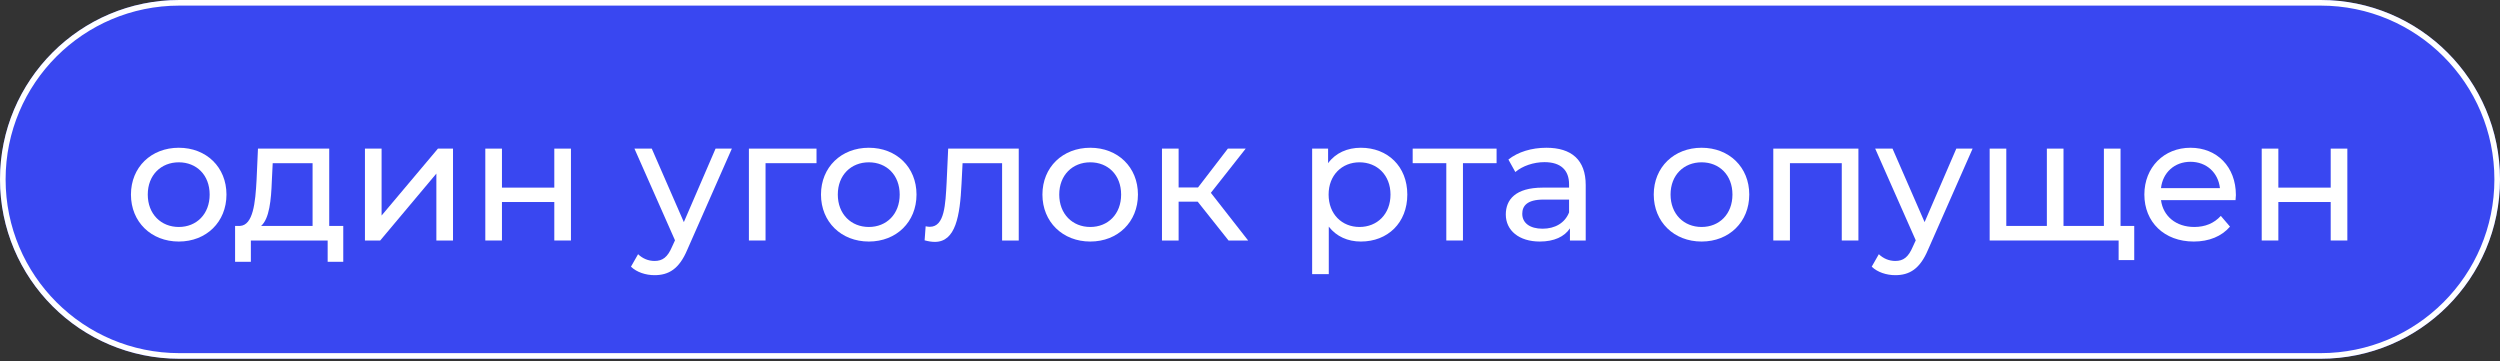 <?xml version="1.0" encoding="UTF-8"?> <svg xmlns="http://www.w3.org/2000/svg" width="803" height="116" viewBox="0 0 803 116" fill="none"><rect x="0" y="0" width="803" height="116" fill="#333333" stroke="none"/> <path d="M0 57.614C0 25.795 25.795 0 57.614 0H745.385C777.205 0 803 25.795 803 57.614C803 89.434 777.205 115.229 745.385 115.229H57.614C25.795 115.229 0 89.434 0 57.614Z" fill="#3947F1"></path> <path fill-rule="evenodd" clip-rule="evenodd" d="M745.385 1.8H57.614C26.789 1.8 1.8 26.789 1.8 57.614C1.8 88.439 26.789 113.428 57.614 113.428H745.385C776.211 113.428 801.199 88.439 801.199 57.614C801.199 26.789 776.211 1.8 745.385 1.8ZM57.614 0C25.795 0 0 25.795 0 57.614C0 89.434 25.795 115.229 57.614 115.229H745.385C777.205 115.229 803 89.434 803 57.614C803 25.795 777.205 0 745.385 0H57.614Z" fill="white"></path> <path d="M57.429 77.582C66.283 77.582 72.742 71.29 72.742 62.492C72.742 53.694 66.283 47.458 57.429 47.458C48.576 47.458 42.061 53.694 42.061 62.492C42.061 71.29 48.576 77.582 57.429 77.582ZM57.429 72.904C51.75 72.904 47.462 68.784 47.462 62.492C47.462 56.2 51.75 52.135 57.429 52.135C63.109 52.135 67.341 56.2 67.341 62.492C67.341 68.784 63.109 72.904 57.429 72.904Z" fill="white"></path> <path d="M105.746 72.57V47.736H82.86L82.415 57.703C82.025 65.165 81.301 72.348 77.069 72.57H75.51V84.097H80.577V77.248H105.244V84.097H110.256V72.57H105.746ZM87.315 58.093L87.593 52.413H100.4V72.57H83.862C86.535 70.232 87.092 64.218 87.315 58.093Z" fill="white"></path> <path d="M117.22 77.248H122.12L140.161 55.754V77.248H145.506V47.736H140.662L122.565 69.23V47.736H117.22V77.248Z" fill="white"></path> <path d="M155.882 77.248H161.227V64.886H178.043V77.248H183.389V47.736H178.043V60.265H161.227V47.736H155.882V77.248Z" fill="white"></path> <path d="M229.84 47.736L219.65 71.345L209.349 47.736H203.781L216.81 77.192L215.864 79.252C214.416 82.649 212.801 83.818 210.24 83.818C208.235 83.818 206.398 83.039 204.95 81.647L202.667 85.656C204.504 87.438 207.4 88.384 210.24 88.384C214.75 88.384 218.147 86.435 220.764 80.199L235.074 47.736H229.84Z" fill="white"></path> <path d="M262.263 47.736H240.547V77.248H245.892V52.413H262.263V47.736Z" fill="white"></path> <path d="M279.07 77.582C287.924 77.582 294.383 71.29 294.383 62.492C294.383 53.694 287.924 47.458 279.07 47.458C270.217 47.458 263.702 53.694 263.702 62.492C263.702 71.29 270.217 77.582 279.07 77.582ZM279.07 72.904C273.391 72.904 269.103 68.784 269.103 62.492C269.103 56.2 273.391 52.135 279.07 52.135C284.75 52.135 288.982 56.2 288.982 62.492C288.982 68.784 284.75 72.904 279.07 72.904Z" fill="white"></path> <path d="M304.557 47.736L304.056 58.65C303.666 65.61 303.443 72.849 298.655 72.849C298.265 72.849 297.819 72.793 297.318 72.682L296.984 77.192C298.209 77.526 299.267 77.693 300.269 77.693C306.951 77.693 308.343 69.397 308.845 58.984L309.179 52.413H321.874V77.248H327.22V47.736H304.557Z" fill="white"></path> <path d="M350.195 77.582C359.049 77.582 365.508 71.29 365.508 62.492C365.508 53.694 359.049 47.458 350.195 47.458C341.342 47.458 334.827 53.694 334.827 62.492C334.827 71.29 341.342 77.582 350.195 77.582ZM350.195 72.904C344.516 72.904 340.228 68.784 340.228 62.492C340.228 56.2 344.516 52.135 350.195 52.135C355.875 52.135 360.107 56.2 360.107 62.492C360.107 68.784 355.875 72.904 350.195 72.904Z" fill="white"></path> <path d="M394.609 77.248H400.901L388.929 61.935L400.121 47.736H394.386L384.809 60.209H378.572V47.736H373.227V77.248H378.572V64.775H384.698L394.609 77.248Z" fill="white"></path> <path d="M437.106 47.458C432.763 47.458 428.977 49.128 426.582 52.413V47.736H421.459V88.05H426.805V72.793C429.255 75.967 432.93 77.582 437.106 77.582C445.737 77.582 452.029 71.568 452.029 62.492C452.029 53.471 445.737 47.458 437.106 47.458ZM436.661 72.904C431.037 72.904 426.749 68.784 426.749 62.492C426.749 56.256 431.037 52.135 436.661 52.135C442.34 52.135 446.628 56.256 446.628 62.492C446.628 68.784 442.34 72.904 436.661 72.904Z" fill="white"></path> <path d="M480.702 47.736H453.752V52.413H464.554V77.248H469.9V52.413H480.702V47.736Z" fill="white"></path> <path d="M496.692 47.458C491.959 47.458 487.56 48.794 484.498 51.244L486.725 55.253C489.008 53.304 492.572 52.079 496.08 52.079C501.369 52.079 503.986 54.697 503.986 59.207V60.265H495.523C486.725 60.265 483.663 64.162 483.663 68.895C483.663 74.018 487.894 77.582 494.576 77.582C499.198 77.582 502.483 76.023 504.265 73.35V77.248H509.332V59.429C509.332 51.355 504.766 47.458 496.692 47.458ZM495.467 73.461C491.402 73.461 488.952 71.624 488.952 68.673C488.952 66.167 490.456 64.107 495.746 64.107H503.986V68.227C502.65 71.624 499.476 73.461 495.467 73.461Z" fill="white"></path> <path d="M546.551 77.582C555.405 77.582 561.864 71.29 561.864 62.492C561.864 53.694 555.405 47.458 546.551 47.458C537.698 47.458 531.183 53.694 531.183 62.492C531.183 71.29 537.698 77.582 546.551 77.582ZM546.551 72.904C540.872 72.904 536.584 68.784 536.584 62.492C536.584 56.2 540.872 52.135 546.551 52.135C552.231 52.135 556.463 56.2 556.463 62.492C556.463 68.784 552.231 72.904 546.551 72.904Z" fill="white"></path> <path d="M569.583 47.736V77.248H574.928V52.413H591.577V77.248H596.923V47.736H569.583Z" fill="white"></path> <path d="M628.369 47.736L618.18 71.345L607.878 47.736H602.31L615.34 77.192L614.393 79.252C612.946 82.649 611.331 83.818 608.769 83.818C606.765 83.818 604.927 83.039 603.48 81.647L601.197 85.656C603.034 87.438 605.93 88.384 608.769 88.384C613.28 88.384 616.676 86.435 619.293 80.199L633.604 47.736H628.369Z" fill="white"></path> <path d="M681.117 72.57V47.736H675.771V72.57H662.797V47.736H657.452V72.57H644.422V47.736H639.077V77.248H680.504V83.54H685.516V72.57H681.117Z" fill="white"></path> <path d="M718.168 62.659C718.168 53.583 712.099 47.458 703.579 47.458C695.06 47.458 688.768 53.75 688.768 62.492C688.768 71.29 695.115 77.582 704.637 77.582C709.537 77.582 713.602 75.911 716.275 72.793L713.324 69.341C711.152 71.735 708.256 72.904 704.804 72.904C698.958 72.904 694.781 69.452 694.113 64.274H718.057C718.112 63.773 718.168 63.105 718.168 62.659ZM703.579 51.968C708.758 51.968 712.488 55.476 713.045 60.432H694.113C694.67 55.42 698.456 51.968 703.579 51.968Z" fill="white"></path> <path d="M726.461 77.248H731.806V64.886H748.622V77.248H753.968V47.736H748.622V60.265H731.806V47.736H726.461V77.248Z" fill="white"></path> </svg> 
